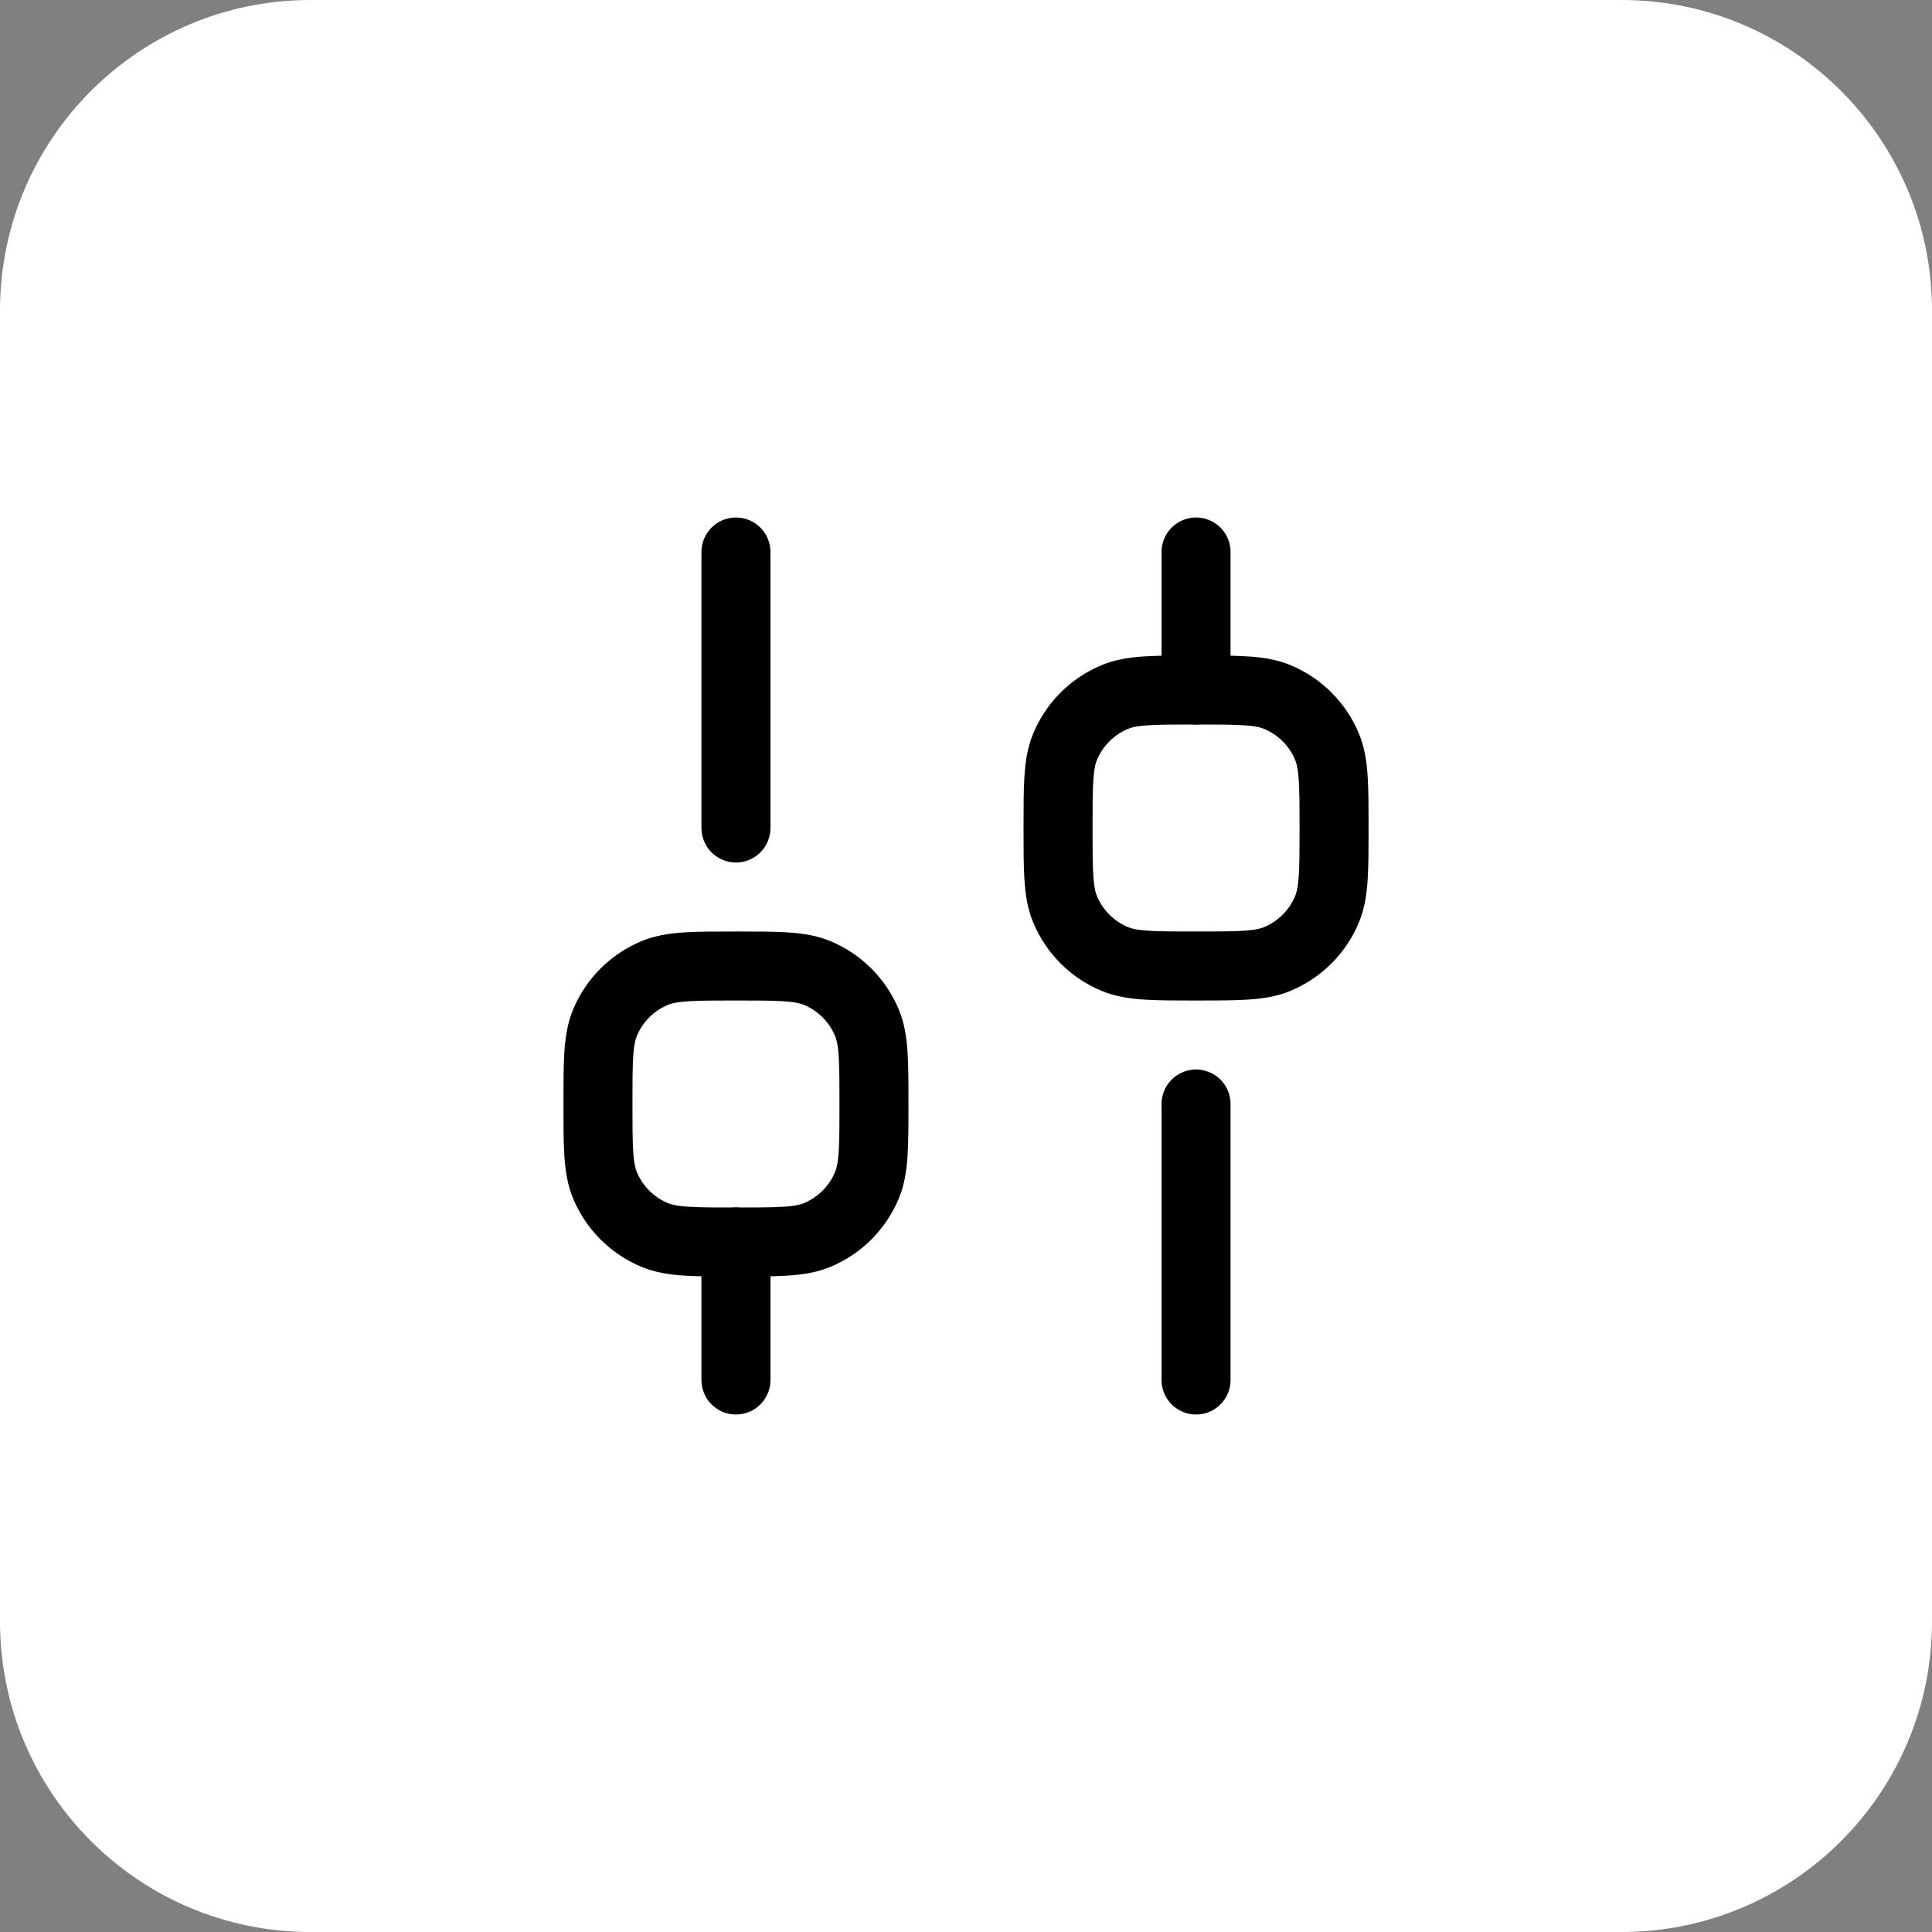<svg width="56" height="56" viewBox="0 0 56 56" fill="none" xmlns="http://www.w3.org/2000/svg">
<rect x="0" y="0" width="56" height="56" fill="#808080" stroke="none"/>
<path d="M0 9C0 4.029 4.029 0 9 0H47C51.971 0 56 4.029 56 9V47C56 51.971 51.971 56 47 56H9C4.029 56 0 51.971 0 47V9Z" fill="white"/>
<path d="M21.332 40V36" stroke="black" stroke-width="2" stroke-linecap="round" stroke-linejoin="round"/>
<path d="M34.668 40V32" stroke="black" stroke-width="2" stroke-linecap="round" stroke-linejoin="round"/>
<path d="M34.668 20V16" stroke="black" stroke-width="2" stroke-linecap="round" stroke-linejoin="round"/>
<path d="M21.332 24V16" stroke="black" stroke-width="2" stroke-linecap="round" stroke-linejoin="round"/>
<path d="M21.332 36C20.09 36 19.468 36 18.978 35.797C18.325 35.526 17.806 35.007 17.535 34.354C17.332 33.864 17.332 33.242 17.332 32C17.332 30.758 17.332 30.136 17.535 29.646C17.806 28.993 18.325 28.474 18.978 28.203C19.468 28 20.09 28 21.332 28C22.575 28 23.196 28 23.686 28.203C24.339 28.474 24.858 28.993 25.129 29.646C25.332 30.136 25.332 30.758 25.332 32C25.332 33.242 25.332 33.864 25.129 34.354C24.858 35.007 24.339 35.526 23.686 35.797C23.196 36 22.575 36 21.332 36Z" stroke="black" stroke-width="2"/>
<path d="M34.668 28C33.425 28 32.804 28 32.314 27.797C31.661 27.526 31.142 27.007 30.871 26.354C30.668 25.864 30.668 25.242 30.668 24C30.668 22.758 30.668 22.136 30.871 21.646C31.142 20.993 31.661 20.474 32.314 20.203C32.804 20 33.425 20 34.668 20C35.91 20 36.532 20 37.022 20.203C37.675 20.474 38.194 20.993 38.465 21.646C38.668 22.136 38.668 22.758 38.668 24C38.668 25.242 38.668 25.864 38.465 26.354C38.194 27.007 37.675 27.526 37.022 27.797C36.532 28 35.91 28 34.668 28Z" stroke="black" stroke-width="2"/>
</svg>
